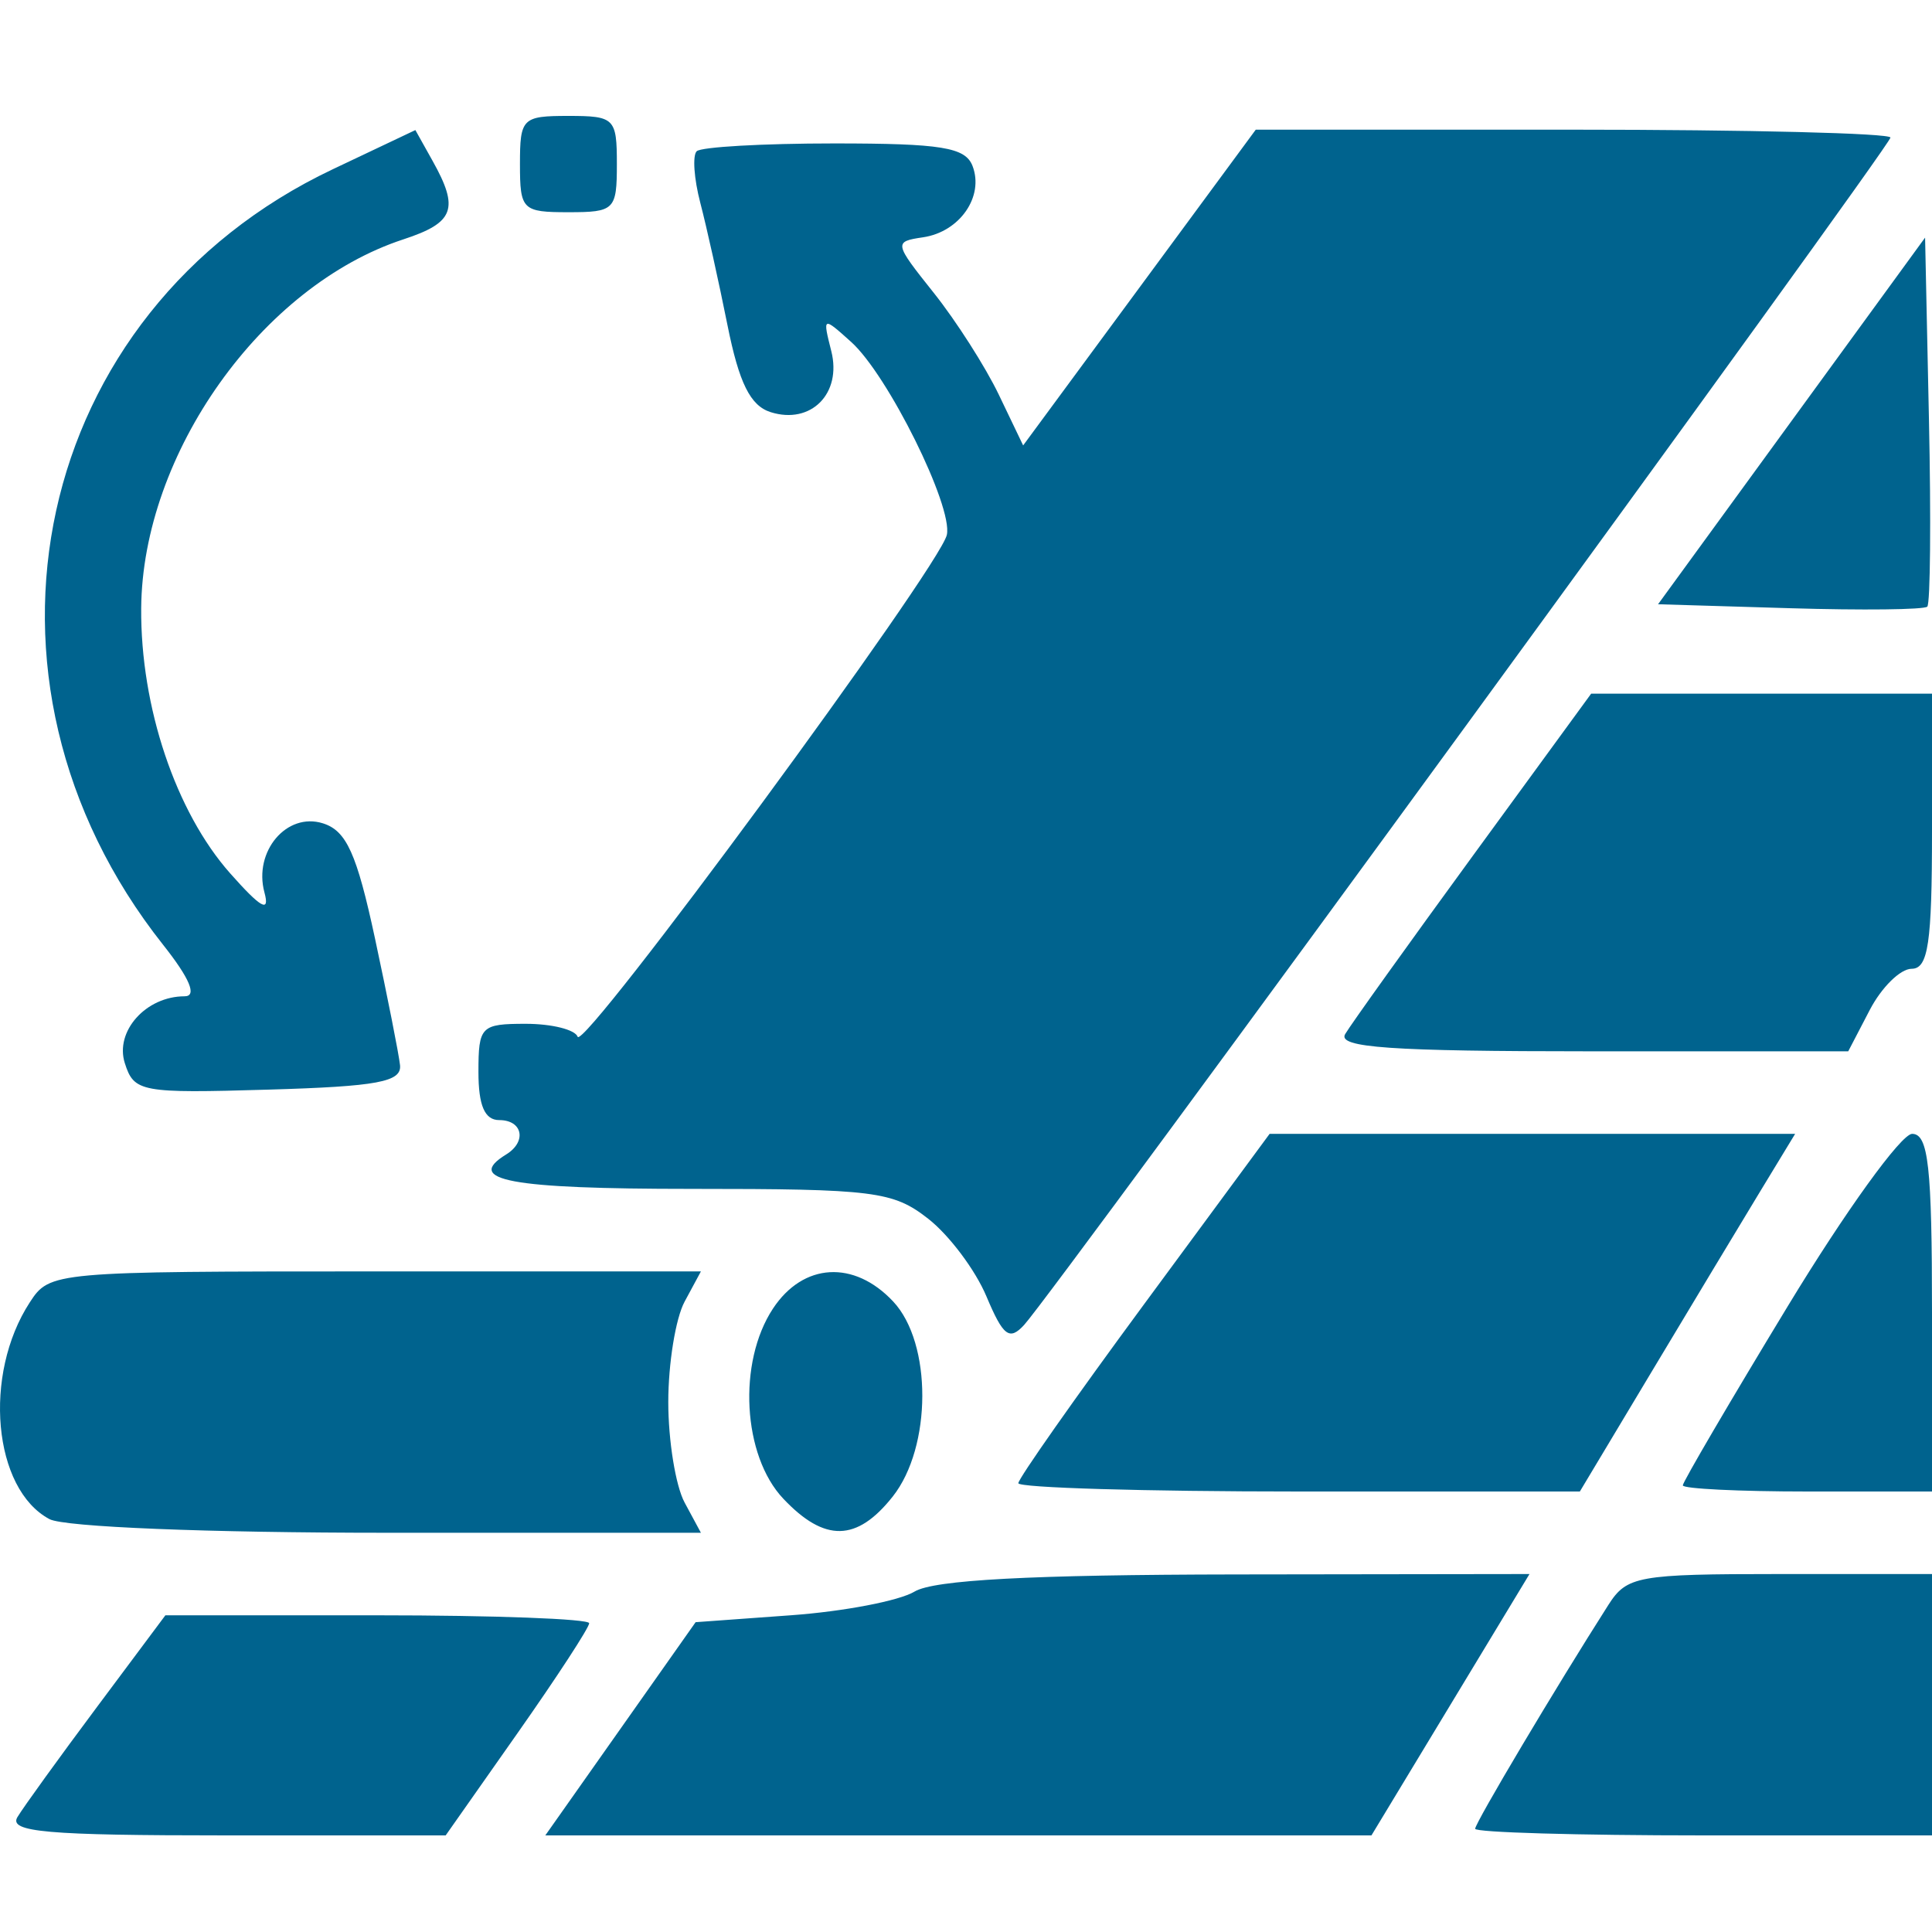 <?xml version="1.0" encoding="UTF-8"?> <svg xmlns="http://www.w3.org/2000/svg" width="100" height="100" viewBox="0 0 100 100" fill="none"><path fill-rule="evenodd" clip-rule="evenodd" d="M26.913 8.492C26.913 10.865 27.033 10.984 29.421 10.984C31.81 10.984 31.929 10.865 31.929 8.492C31.929 6.119 31.81 6 29.421 6C27.033 6 26.913 6.119 26.913 8.492ZM17.221 8.762C1.679 16.13 -2.476 35.116 8.439 48.898C9.826 50.649 10.21 51.568 9.555 51.568C7.554 51.568 5.934 53.38 6.461 55.029C6.939 56.529 7.288 56.593 13.893 56.399C19.549 56.233 20.802 55.999 20.705 55.128C20.64 54.541 20.057 51.593 19.41 48.577C18.467 44.185 17.932 42.999 16.716 42.616C14.843 42.025 13.114 44.066 13.687 46.191C13.978 47.267 13.51 47.006 11.911 45.201C9.094 42.021 7.27 36.584 7.308 31.486C7.369 23.485 13.542 14.795 20.876 12.39C23.515 11.525 23.781 10.811 22.39 8.325L21.5 6.733L17.221 8.762ZM58.978 14.884L52.958 23.055L51.697 20.426C51.003 18.98 49.487 16.608 48.329 15.155C46.268 12.569 46.256 12.507 47.78 12.282C49.678 12.001 50.947 10.169 50.338 8.589C49.965 7.625 48.729 7.424 43.177 7.424C39.486 7.424 36.284 7.606 36.061 7.828C35.837 8.051 35.921 9.252 36.247 10.498C36.573 11.744 37.206 14.591 37.653 16.824C38.254 19.826 38.836 21 39.889 21.333C41.974 21.99 43.582 20.372 43.028 18.176C42.574 16.38 42.584 16.375 44.059 17.702C45.956 19.408 49.325 26.201 49.009 27.682C48.655 29.333 30.18 54.451 29.899 53.662C29.767 53.293 28.559 52.992 27.212 52.992C24.892 52.992 24.764 53.122 24.764 55.484C24.764 57.224 25.088 57.976 25.839 57.976C27.055 57.976 27.28 59.091 26.197 59.756C24.017 61.095 26.39 61.536 35.773 61.536C45.248 61.536 46.224 61.659 48.041 63.08C49.127 63.928 50.485 65.736 51.056 67.097C51.926 69.163 52.246 69.407 53.008 68.579C54.547 66.904 97.85 7.556 97.85 7.121C97.85 6.896 90.459 6.712 81.424 6.712H64.998L58.978 14.884ZM92.731 21.787L85.821 31.276L92.645 31.481C96.397 31.594 99.597 31.557 99.756 31.4C99.913 31.243 99.953 26.881 99.842 21.707L99.642 12.299L92.731 21.787ZM76.252 44.27C72.894 48.872 69.911 53.037 69.625 53.526C69.216 54.224 71.961 54.416 82.384 54.416H95.664L96.776 52.28C97.387 51.105 98.363 50.144 98.944 50.144C99.804 50.144 100 48.823 100 43.024V35.904H91.18H82.358L76.252 44.27ZM59.212 67.514C55.635 72.368 52.709 76.534 52.709 76.77C52.709 77.006 59.248 77.2 67.241 77.2H81.773L85.507 70.97C87.56 67.544 90.067 63.379 91.078 61.714L92.916 58.688H79.316H65.715L59.212 67.514ZM92.524 67.626C89.541 72.542 87.102 76.707 87.102 76.882C87.102 77.057 90.004 77.2 93.551 77.2H100V67.944C100 60.379 99.812 58.688 98.972 58.688C98.407 58.688 95.505 62.71 92.524 67.626ZM1.542 67.41C-0.897 71.156 -0.358 77.077 2.561 78.63C3.328 79.037 10.742 79.336 20.084 79.336H36.279L35.434 77.769C34.97 76.907 34.59 74.568 34.59 72.572C34.59 70.576 34.97 68.237 35.434 67.375L36.279 65.808H19.431C2.747 65.808 2.574 65.824 1.542 67.41ZM40.007 67.735C38.172 70.519 38.435 75.342 40.543 77.572C42.685 79.838 44.351 79.805 46.208 77.46C48.238 74.894 48.251 69.52 46.232 67.367C44.205 65.204 41.572 65.36 40.007 67.735ZM47.335 82.381C46.547 82.857 43.675 83.408 40.953 83.605L36.005 83.964L32.115 89.482L28.225 95H49.605H70.986L75.076 88.236L79.166 81.472L63.967 81.493C53.334 81.509 48.337 81.775 47.335 82.381ZM83.247 83.074C80.544 87.31 76.354 94.351 76.354 94.657C76.354 94.846 81.675 95 88.177 95H100V88.236V81.472H92.135C84.759 81.472 84.205 81.572 83.247 83.074ZM5.018 88.355C3.07 90.965 1.219 93.528 0.903 94.051C0.435 94.826 2.417 95 11.699 95H23.068L26.782 89.714C28.825 86.807 30.496 84.244 30.496 84.018C30.496 83.792 25.561 83.608 19.528 83.608H8.56L5.018 88.355Z" fill="#00638E"></path></svg> 